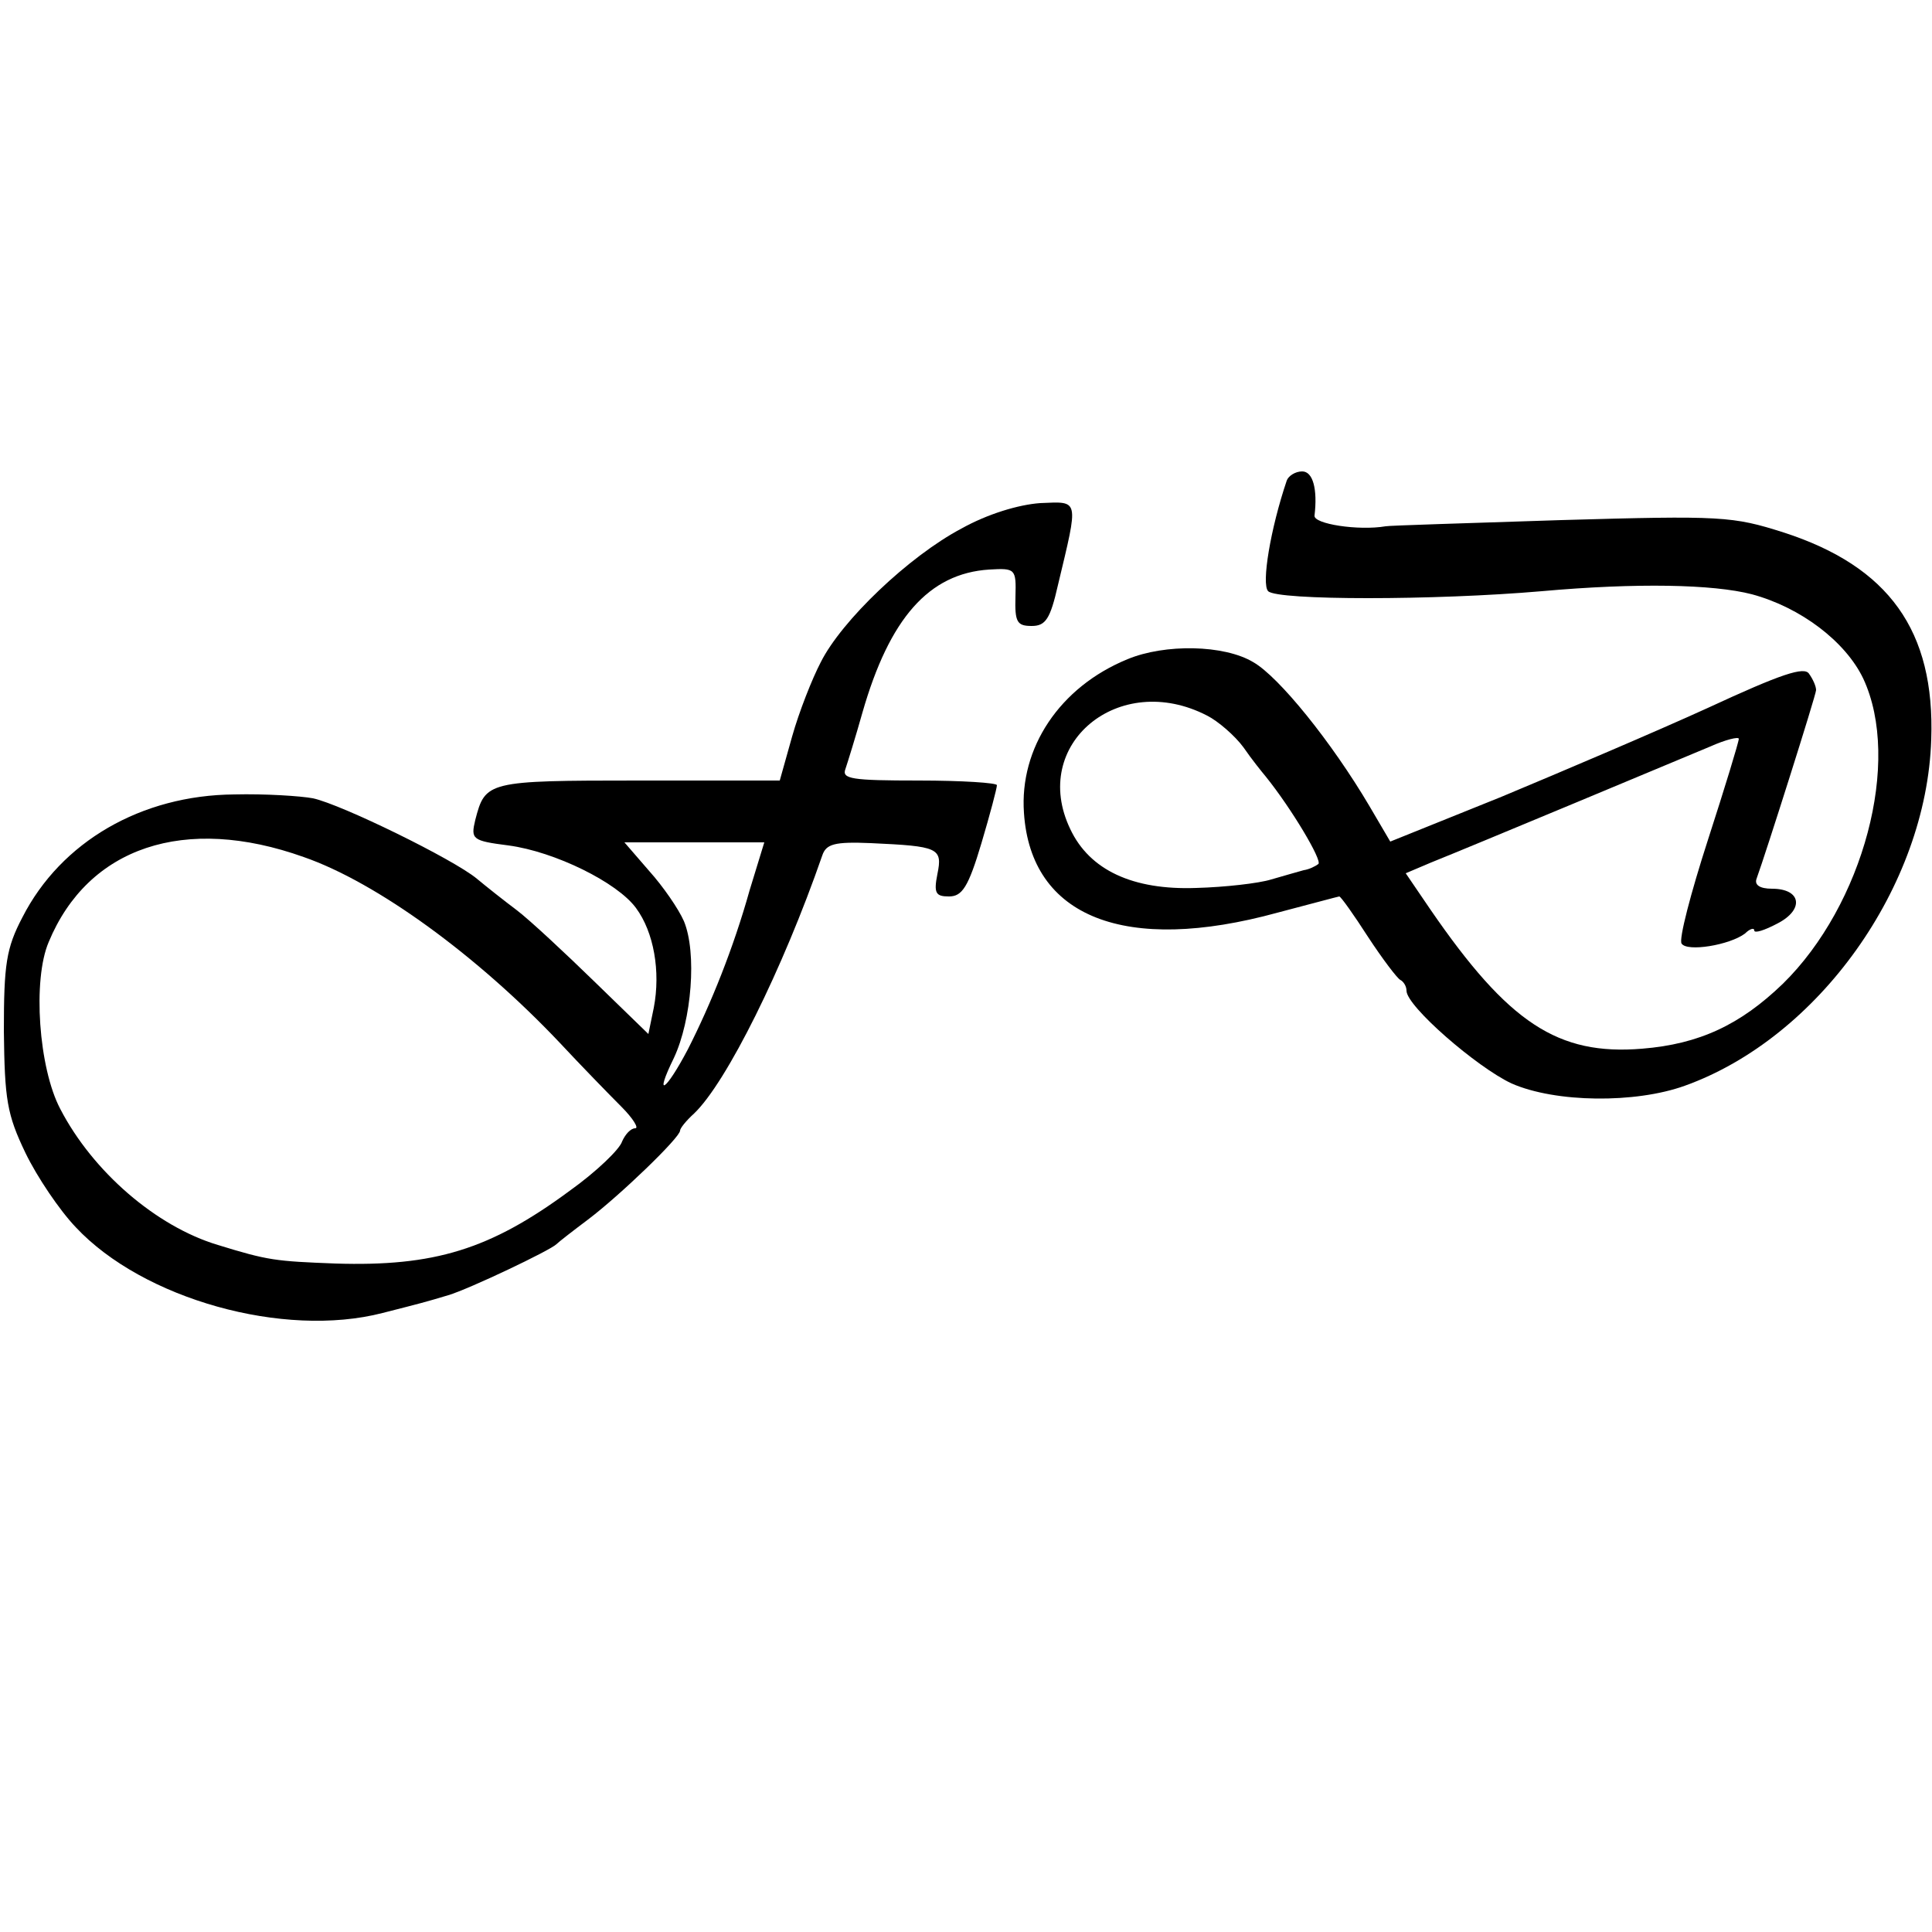 <?xml version="1.0" standalone="no"?>
<!DOCTYPE svg PUBLIC "-//W3C//DTD SVG 20010904//EN"
 "http://www.w3.org/TR/2001/REC-SVG-20010904/DTD/svg10.dtd">
<svg version="1.0" xmlns="http://www.w3.org/2000/svg"
 width="250pt" height="250pt" viewBox="0 0 250 250"
 preserveAspectRatio="xMidYMid meet">
<g transform="translate(0,250) scale(0.1,-0.1)"
fill="#000000" stroke="none">
<path d="M1665 1878 c-21 -62 -33 -134 -24 -143 12 -12 215 -12 354 0 123 11
222 9 272 -4 63 -17 121 -61 144 -109 50 -107 0 -293 -104 -395 -55 -53 -108
-78 -182 -84 -109 -9 -173 33 -274 180 l-32 47 33 14 c50 20 318 132 361 150
20 9 37 13 37 10 0 -4 -18 -63 -40 -131 -22 -68 -38 -129 -34 -134 7 -11 62
-2 82 13 6 6 12 8 12 4 0 -4 13 0 30 9 35 18 31 45 -7 45 -16 0 -23 5 -20 13
12 33 77 238 77 244 0 5 -4 14 -9 21 -6 10 -36 0 -131 -44 -68 -31 -188 -82
-267 -115 l-144 -58 -27 46 c-49 83 -117 167 -150 186 -38 23 -115 24 -163 4
-88 -36 -140 -115 -134 -199 9 -135 131 -183 328 -129 42 11 79 21 80 21 2 0
19 -24 37 -52 19 -29 38 -54 42 -56 4 -2 8 -8 8 -14 0 -20 91 -99 136 -120 57
-25 160 -26 224 -3 173 62 313 258 319 448 5 141 -55 224 -191 268 -66 21 -80
22 -288 16 -121 -4 -223 -7 -227 -8 -35 -6 -94 3 -92 14 4 34 -2 57 -16 57 -9
0 -18 -6 -20 -12z m-103 -304 c14 -7 36 -26 47 -41 11 -16 24 -32 29 -38 33
-41 73 -108 68 -113 -4 -3 -12 -7 -19 -8 -7 -2 -25 -7 -42 -12 -16 -5 -60 -10
-97 -11 -82 -3 -138 23 -163 76 -53 110 63 206 177 147z"/>
<path d="M1244 1816 c-68 -36 -155 -119 -182 -173 -11 -21 -28 -64 -37 -96
l-16 -57 -183 0 c-196 0 -198 -1 -211 -51 -6 -25 -4 -27 43 -33 60 -8 141 -48
165 -81 23 -31 32 -82 23 -129 l-7 -34 -70 68 c-38 37 -83 79 -100 92 -16 12
-40 31 -52 41 -30 25 -175 96 -212 104 -16 3 -62 6 -102 5 -120 -1 -224 -61
-274 -159 -21 -40 -24 -61 -24 -147 1 -89 4 -108 28 -158 15 -31 44 -74 65
-96 87 -93 269 -144 397 -111 51 13 55 14 85 23 27 8 132 58 140 66 3 3 21 17
41 32 41 31 119 106 119 115 0 3 8 13 18 22 42 40 115 187 166 334 5 15 16 18
63 16 87 -4 93 -6 86 -40 -5 -25 -2 -29 15 -29 17 0 25 12 42 69 11 37 20 71
20 75 0 3 -45 6 -101 6 -87 0 -100 2 -95 15 3 9 13 41 22 73 35 122 86 180
164 185 34 2 35 1 34 -35 -1 -33 2 -38 21 -38 18 0 24 9 34 53 27 113 28 108
-23 106 -28 -2 -68 -14 -102 -33z m-851 -425 c95 -33 225 -128 331 -240 28
-30 64 -67 80 -83 15 -15 23 -28 18 -28 -6 0 -13 -8 -17 -17 -3 -10 -33 -39
-68 -64 -103 -76 -175 -98 -303 -94 -78 3 -87 4 -152 24 -80 24 -162 95 -204
176 -28 53 -36 167 -15 216 51 123 176 165 330 110z m577 -43 c-21 -75 -50
-147 -80 -206 -29 -55 -44 -64 -18 -11 23 49 30 136 13 177 -7 16 -27 45 -45
65 l-32 37 90 0 91 0 -19 -62z"/>
</g>
</svg>
